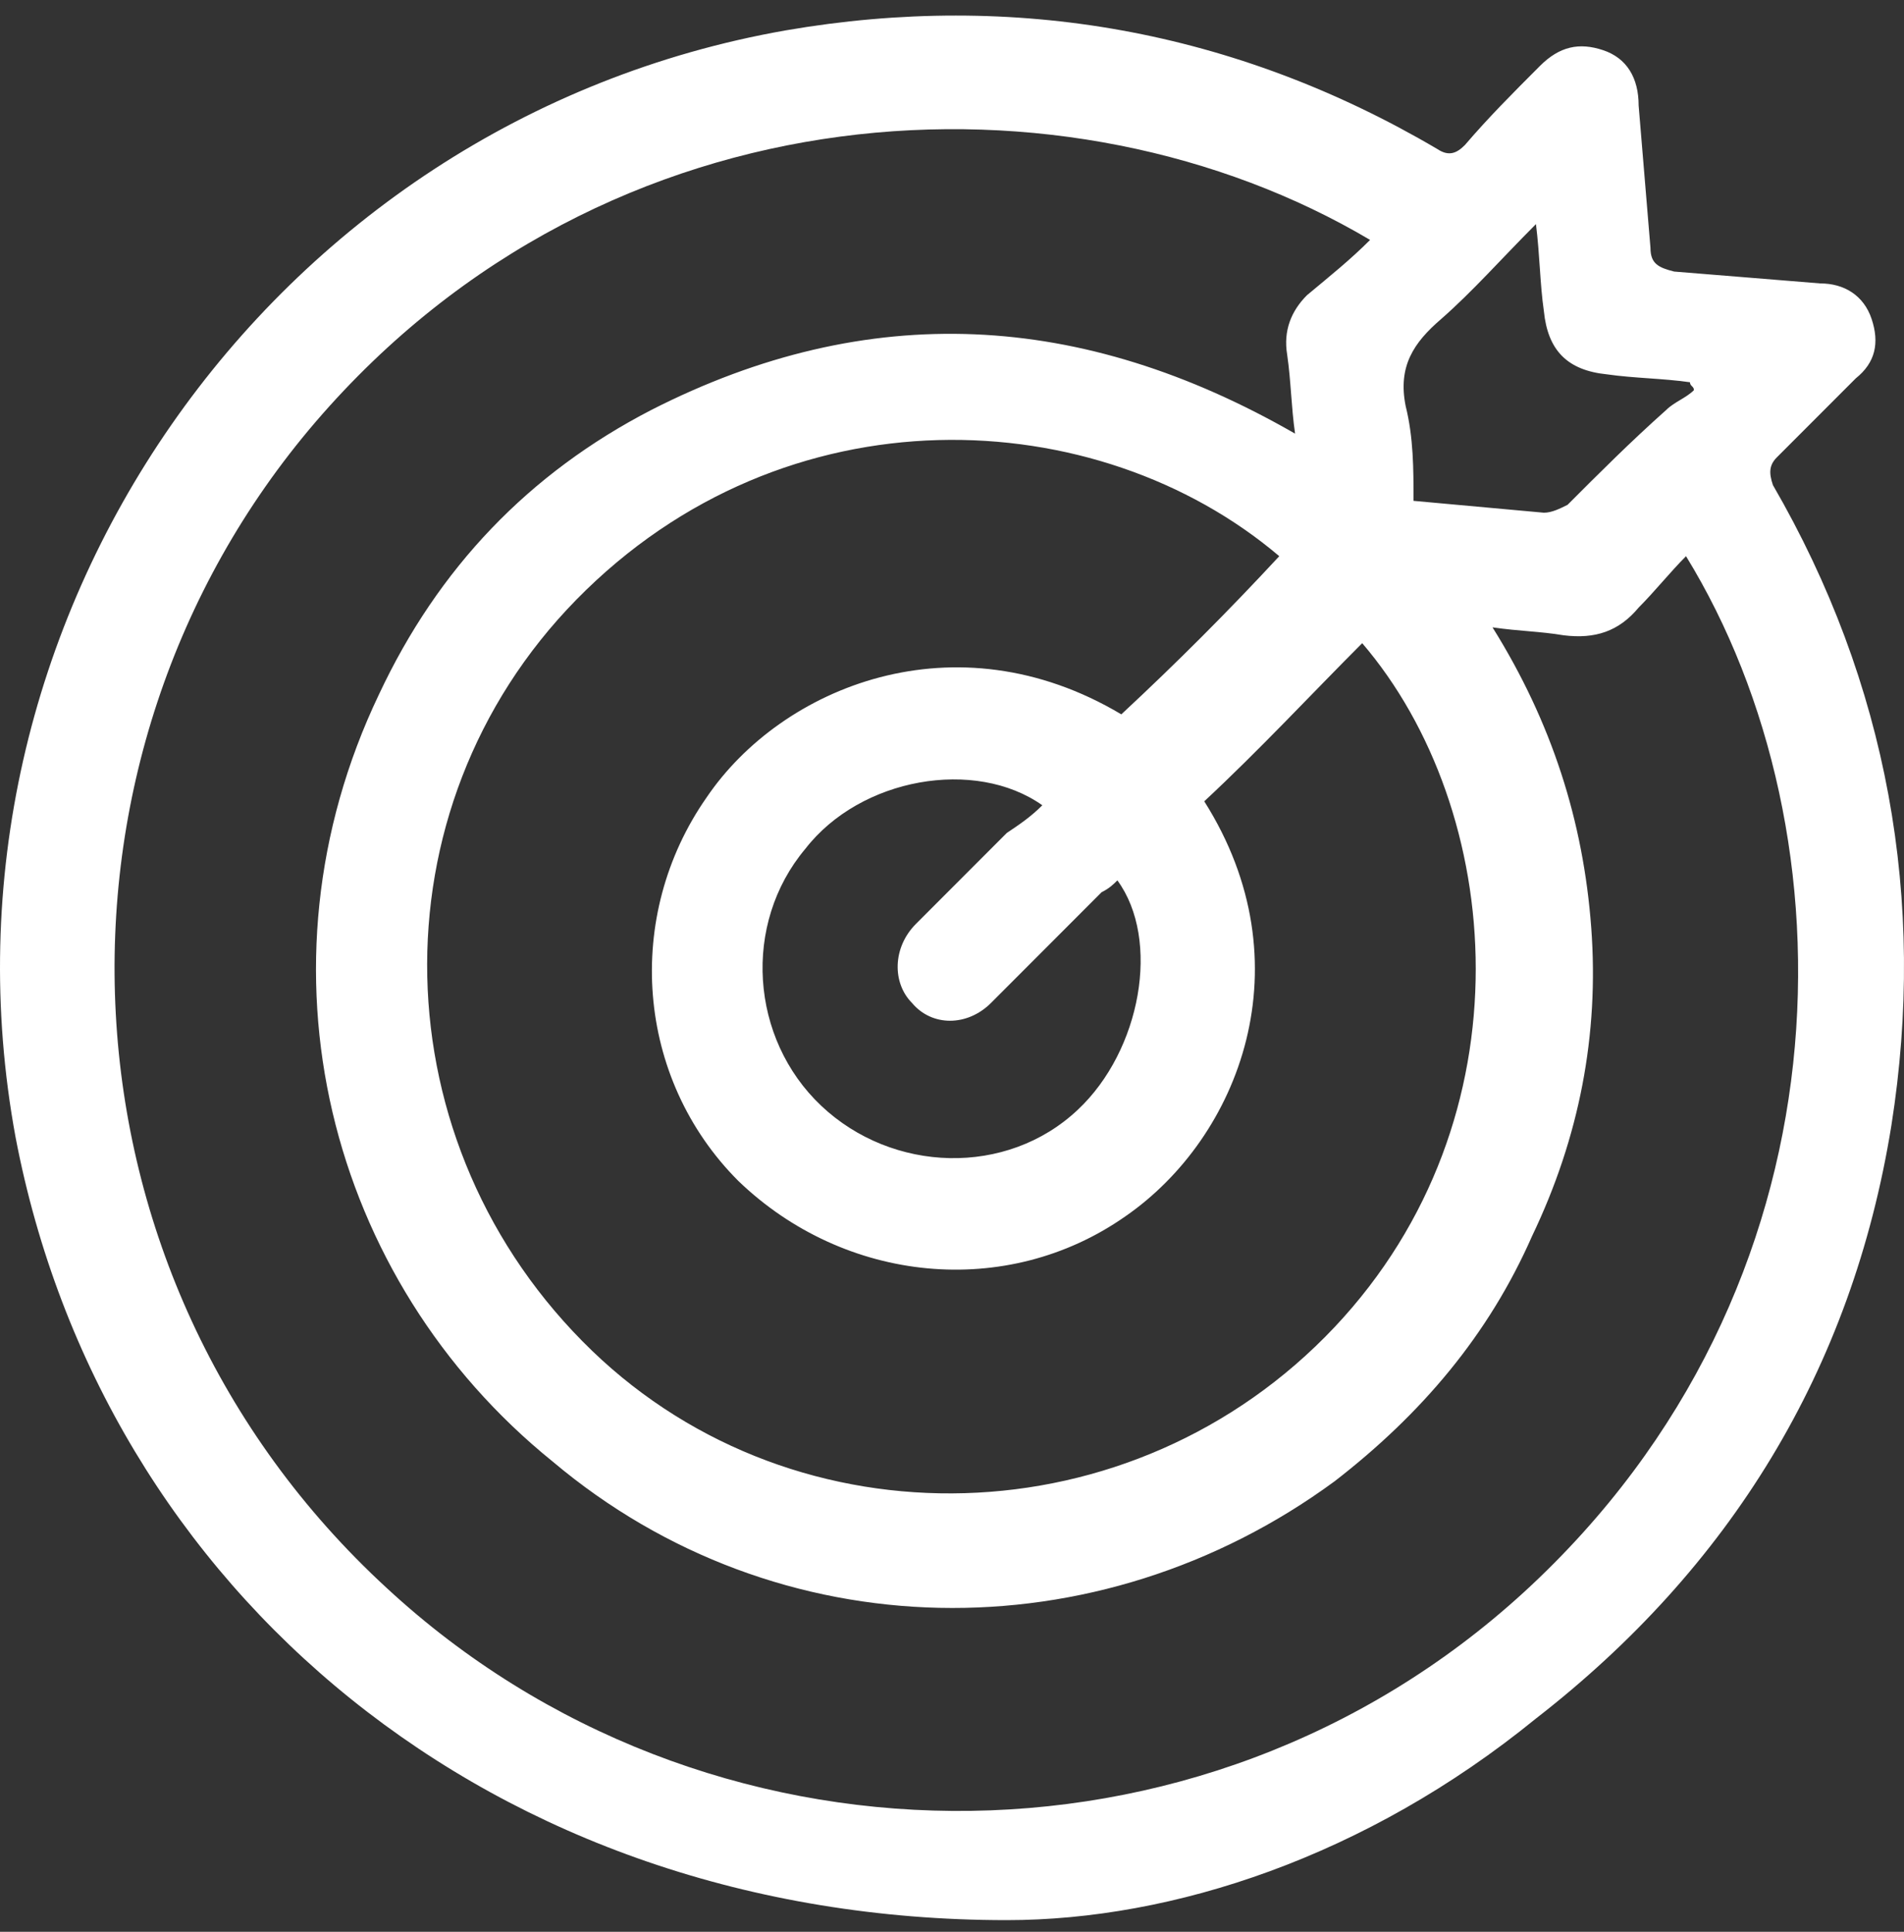 <svg width="70" height="71" viewBox="0 0 70 71" fill="none" xmlns="http://www.w3.org/2000/svg">
<rect x="0" y="0" width="70" height="71" fill="#333333" stroke="none"/>
<path d="M37.014 70.572C18.14 70.572 3.767 58.512 0.573 41.802C-2.911 22.913 9.865 4.459 28.884 1.117C37.305 -0.336 45.435 1.117 52.84 5.476C53.275 5.767 53.566 5.622 53.856 5.331C54.727 4.314 55.598 3.442 56.614 2.425C57.34 1.698 58.066 1.553 58.937 1.844C59.808 2.134 60.244 2.861 60.244 3.878L60.679 9.109C60.679 9.69 60.97 9.835 61.551 9.981C63.293 10.126 65.18 10.271 66.922 10.417C67.794 10.417 68.519 10.852 68.81 11.724C69.1 12.596 68.955 13.323 68.229 13.904L65.325 16.81C65.035 17.101 65.035 17.391 65.18 17.827C69.391 25.092 70.843 33.084 69.536 41.366C68.084 50.375 63.583 57.64 56.469 63.162C50.226 68.247 43.112 70.572 37.014 70.572ZM50.371 8.818C39.337 2.28 22.351 3.006 11.607 15.502C1.009 27.853 1.734 46.888 14.22 58.367C25.835 69.119 44.128 69.41 56.034 58.512C68.229 47.324 68.229 30.614 61.986 20.442C61.405 21.024 60.825 21.75 60.244 22.331C59.518 23.203 58.647 23.494 57.485 23.349C56.614 23.203 55.888 23.203 54.872 23.058C57.05 26.545 58.211 30.178 58.502 34.101C58.792 38.024 58.066 41.802 56.324 45.435C54.727 49.067 52.259 51.973 49.065 54.444C40.354 60.837 28.594 60.692 20.318 53.717C12.043 47.033 9.139 35.554 13.93 25.528C16.108 20.878 19.447 17.391 23.948 15.066C31.933 10.998 39.773 11.434 47.613 15.938C47.468 14.921 47.468 14.049 47.322 13.032C47.177 12.16 47.468 11.434 48.048 10.852C48.919 10.126 49.645 9.545 50.371 8.818ZM41.225 26.255C43.257 24.366 45.145 22.477 47.032 20.442C40.354 14.776 28.884 14.194 21.189 22.041C13.64 29.742 13.93 42.093 21.77 49.648C29.32 56.914 41.66 56.623 49.065 48.777C56.324 41.076 55.308 29.742 50.081 23.639C48.194 25.528 46.306 27.562 44.274 29.451C48.048 35.409 45.58 41.802 41.37 44.708C37.014 47.76 31.062 47.178 27.142 43.401C23.367 39.623 22.931 33.665 25.98 29.306C28.739 25.238 35.127 22.622 41.225 26.255ZM38.321 29.597C35.853 27.853 31.642 28.579 29.61 31.195C27.287 33.956 27.577 38.17 30.191 40.64C32.804 43.11 37.014 43.255 39.628 40.785C41.951 38.605 42.677 34.537 41.08 32.357C40.934 32.503 40.789 32.648 40.499 32.793L36.434 36.862C35.562 37.734 34.256 37.734 33.53 36.862C32.804 36.135 32.804 34.828 33.675 33.956L37.014 30.614C37.45 30.323 37.886 30.033 38.321 29.597ZM62.277 14.34C62.277 14.194 62.131 14.194 62.131 14.049C61.115 13.904 60.099 13.904 59.083 13.759C57.631 13.613 56.905 12.887 56.76 11.434C56.614 10.417 56.614 9.399 56.469 8.237C55.163 9.545 54.146 10.707 52.985 11.724C51.968 12.596 51.388 13.468 51.678 14.921C51.968 16.083 51.968 17.246 51.968 18.408L56.76 18.844C57.05 18.844 57.34 18.699 57.631 18.554C58.792 17.391 59.954 16.229 61.26 15.066C61.551 14.776 61.986 14.63 62.277 14.34Z" fill="white"/>
</svg>
